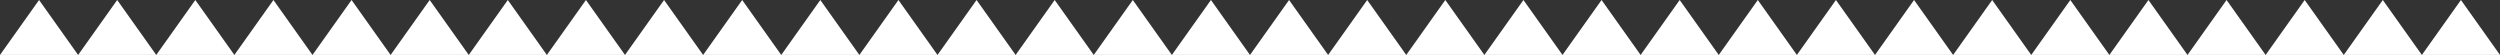 <svg width="1456" height="32" viewBox="0 0 1456 32" fill="none" xmlns="http://www.w3.org/2000/svg">
<rect x="0" y="0" width="1456" height="32" fill="#333333" stroke="none"/>
<path d="M22.75 0L45.5 32H0L22.75 0Z" fill="white"/>
<path d="M68.25 0L91 32H45.5L68.25 0Z" fill="white"/>
<path d="M113.75 0L136.5 32H91L113.75 0Z" fill="white"/>
<path d="M159.25 0L182 32H136.5L159.25 0Z" fill="white"/>
<path d="M204.75 0L227.5 32H182L204.75 0Z" fill="white"/>
<path d="M250.25 0L273 32H227.5L250.25 0Z" fill="white"/>
<path d="M295.75 0L318.5 32H273L295.75 0Z" fill="white"/>
<path d="M341.25 0L364 32H318.5L341.25 0Z" fill="white"/>
<path d="M386.75 0L409.5 32H364L386.75 0Z" fill="white"/>
<path d="M432.25 0L455 32H409.5L432.25 0Z" fill="white"/>
<path d="M477.75 0L500.5 32H455L477.75 0Z" fill="white"/>
<path d="M523.25 0L546 32H500.5L523.25 0Z" fill="white"/>
<path d="M568.75 0L591.5 32H546L568.75 0Z" fill="white"/>
<path d="M614.25 0L637 32H591.5L614.25 0Z" fill="white"/>
<path d="M659.75 0L682.5 32H637L659.75 0Z" fill="white"/>
<path d="M705.25 0L728 32H682.5L705.25 0Z" fill="white"/>
<path d="M750.75 0L773.5 32H728L750.75 0Z" fill="white"/>
<path d="M796.25 0L819 32H773.5L796.25 0Z" fill="white"/>
<path d="M841.75 0L864.5 32H819L841.75 0Z" fill="white"/>
<path d="M887.25 0L910 32H864.5L887.25 0Z" fill="white"/>
<path d="M932.75 0L955.5 32H910L932.75 0Z" fill="white"/>
<path d="M978.25 0L1001 32H955.5L978.25 0Z" fill="white"/>
<path d="M1023.75 0L1046.5 32H1001L1023.75 0Z" fill="white"/>
<path d="M1069.25 0L1092 32H1046.5L1069.25 0Z" fill="white"/>
<path d="M1114.75 0L1137.5 32H1092L1114.75 0Z" fill="white"/>
<path d="M1160.25 0L1183 32H1137.5L1160.25 0Z" fill="white"/>
<path d="M1205.75 0L1228.5 32H1183L1205.75 0Z" fill="white"/>
<path d="M1251.25 0L1274 32H1228.5L1251.25 0Z" fill="white"/>
<path d="M1296.75 0L1319.5 32H1274L1296.75 0Z" fill="white"/>
<path d="M1342.25 0L1365 32H1319.5L1342.25 0Z" fill="white"/>
<path d="M1387.75 0L1410.5 32H1365L1387.75 0Z" fill="white"/>
<path d="M1433.25 0L1456 32H1410.5L1433.25 0Z" fill="white"/>
</svg>
